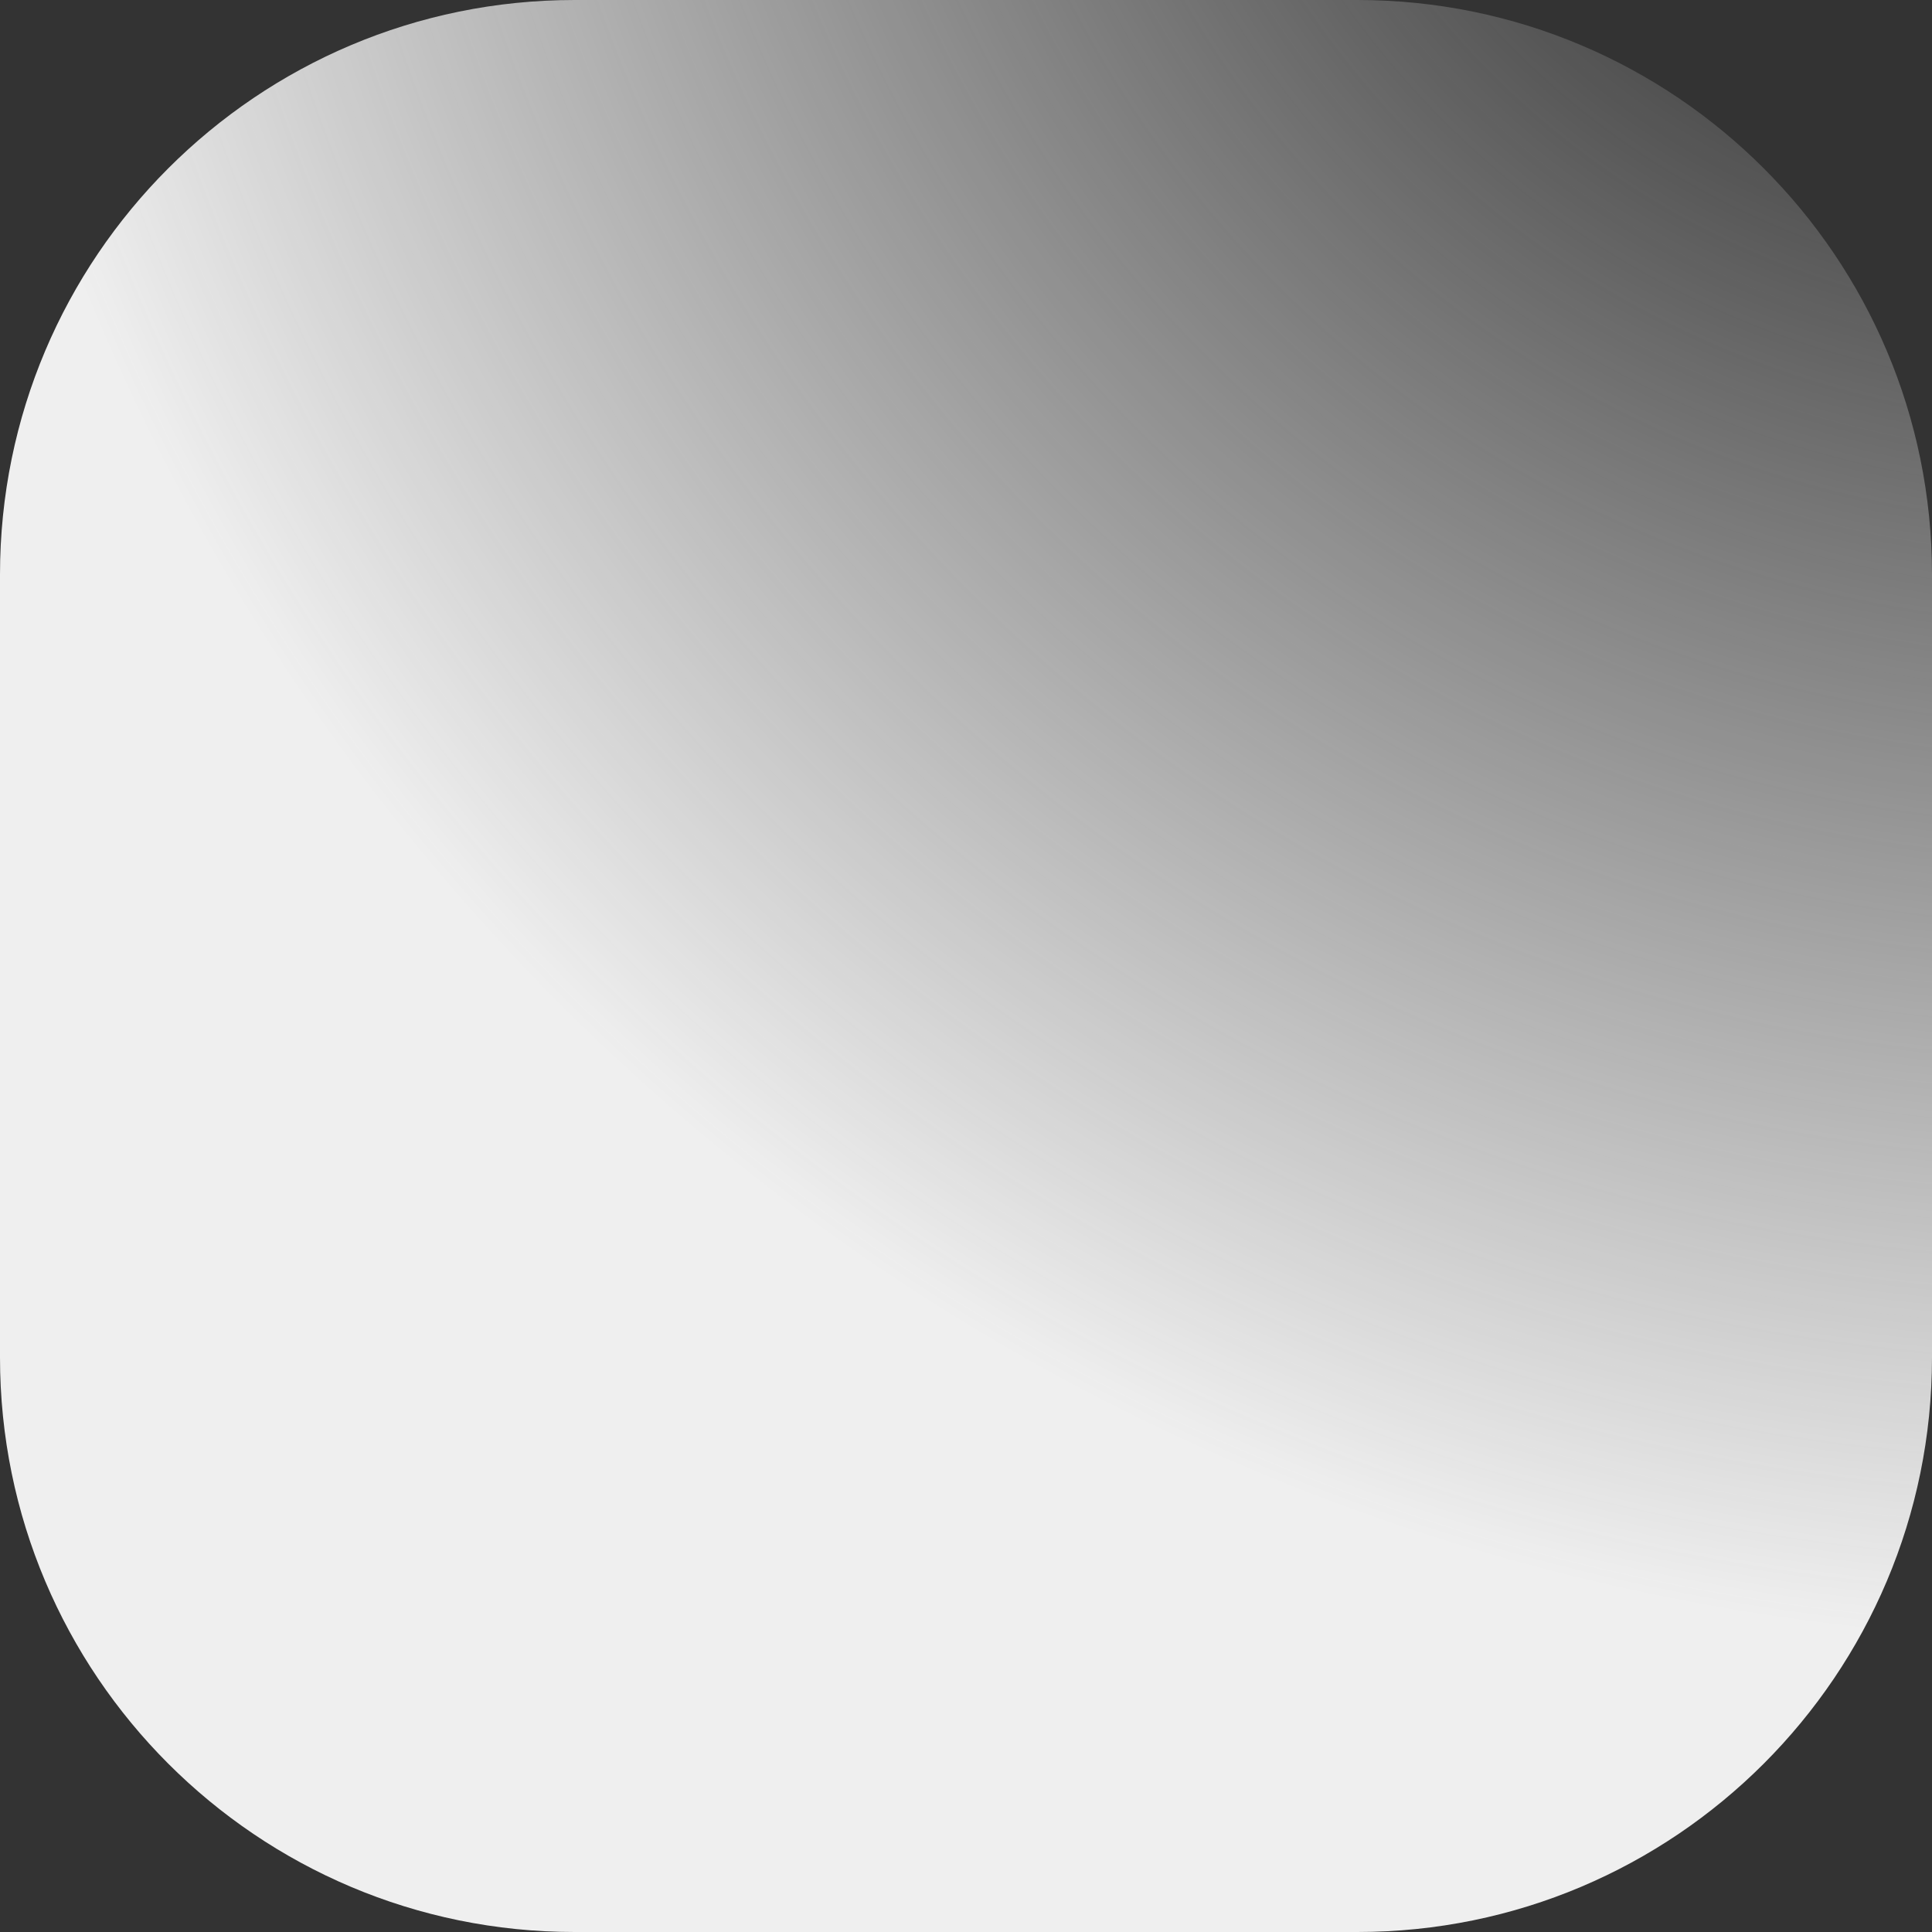 <svg xmlns="http://www.w3.org/2000/svg" width="288" height="288" viewBox="0 0 288 288" fill="none"><rect x="0" y="0" width="288" height="288" fill="#333333" stroke="none"/><path d="M202.346 3.05176e-05L85.654 3.05176e-05C38.349 3.05176e-05 0 38.349 0 85.654L0 202.346C0 249.652 38.349 288 85.654 288L202.346 288C249.652 288 288 249.652 288 202.346L288 85.654C288 38.349 249.652 3.05176e-05 202.346 3.05176e-05Z" fill="url(#paint0_radial_299_370)"></path><defs><radialGradient id="paint0_radial_299_370" cx="0" cy="0" r="1" gradientUnits="userSpaceOnUse" gradientTransform="translate(311.82 -74.707) rotate(121.43) scale(319.756 319.756)"><stop offset="0.215" stop-color="#EFEFEF" stop-opacity="0"></stop><stop offset="1" stop-color="#EFEFEF"></stop></radialGradient></defs></svg>